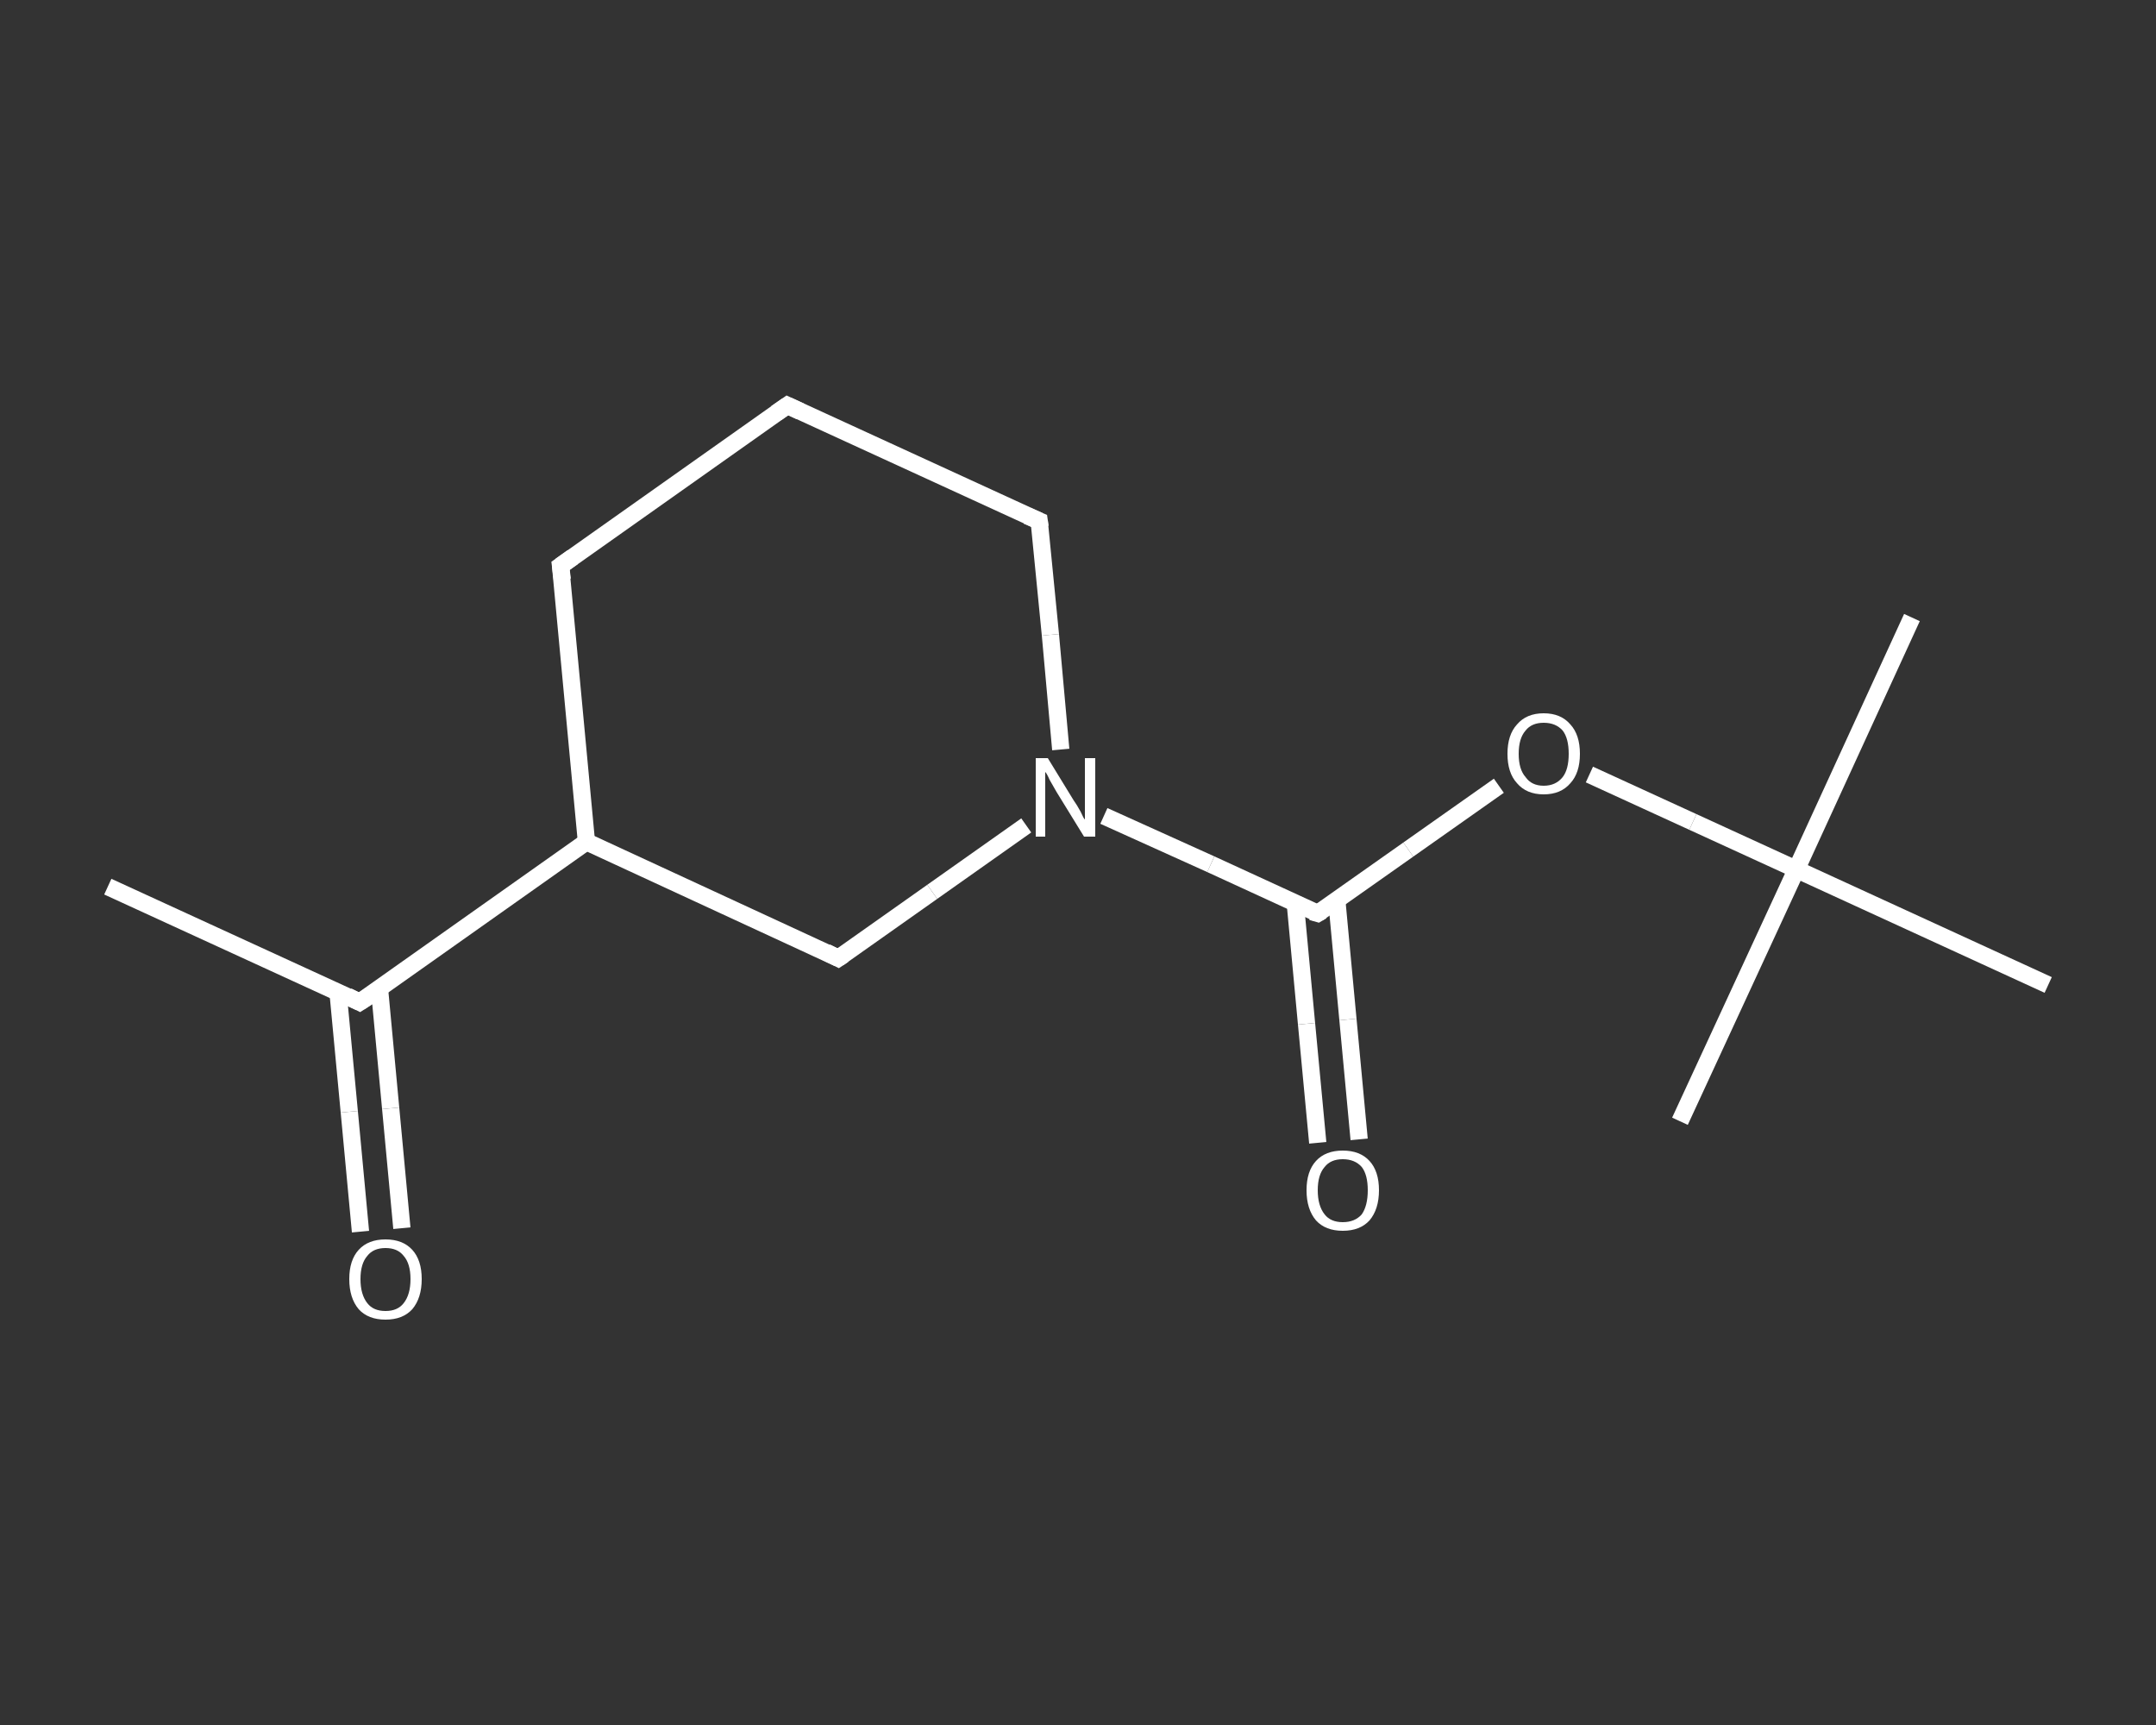 <?xml version='1.0' encoding='iso-8859-1'?>
<svg version='1.1' baseProfile='full'
              xmlns='http://www.w3.org/2000/svg'
                      xmlns:rdkit='http://www.rdkit.org/xml'
                      xmlns:xlink='http://www.w3.org/1999/xlink'
                  xml:space='preserve'
width='250px' height='200px' viewBox='0 0 250 200'>
<rect x="0" y="0" width="250" height="200" fill="#333333" stroke="none"/>
<!-- END OF HEADER -->
<rect style='opacity:1.0;fill:transparent;stroke:none' width='250.0' height='200.0' x='0.0' y='0.0'> </rect>
<path class='bond-0 atom-0 atom-1' d='M 12.5,102.8 L 41.7,116.2' style='fill:none;fill-rule:evenodd;stroke:#FFFFFF;stroke-width:2.0px;stroke-linecap:butt;stroke-linejoin:miter;stroke-opacity:1' />
<path class='bond-1 atom-1 atom-2' d='M 39.2,115.1 L 40.5,128.9' style='fill:none;fill-rule:evenodd;stroke:#FFFFFF;stroke-width:2.0px;stroke-linecap:butt;stroke-linejoin:miter;stroke-opacity:1' />
<path class='bond-1 atom-1 atom-2' d='M 40.5,128.9 L 41.8,142.8' style='fill:none;fill-rule:evenodd;stroke:#FFFFFF;stroke-width:2.0px;stroke-linecap:butt;stroke-linejoin:miter;stroke-opacity:1' />
<path class='bond-1 atom-1 atom-2' d='M 44.0,114.6 L 45.3,128.5' style='fill:none;fill-rule:evenodd;stroke:#FFFFFF;stroke-width:2.0px;stroke-linecap:butt;stroke-linejoin:miter;stroke-opacity:1' />
<path class='bond-1 atom-1 atom-2' d='M 45.3,128.5 L 46.6,142.4' style='fill:none;fill-rule:evenodd;stroke:#FFFFFF;stroke-width:2.0px;stroke-linecap:butt;stroke-linejoin:miter;stroke-opacity:1' />
<path class='bond-2 atom-1 atom-3' d='M 41.7,116.2 L 68.0,97.6' style='fill:none;fill-rule:evenodd;stroke:#FFFFFF;stroke-width:2.0px;stroke-linecap:butt;stroke-linejoin:miter;stroke-opacity:1' />
<path class='bond-3 atom-3 atom-4' d='M 68.0,97.6 L 65.0,65.6' style='fill:none;fill-rule:evenodd;stroke:#FFFFFF;stroke-width:2.0px;stroke-linecap:butt;stroke-linejoin:miter;stroke-opacity:1' />
<path class='bond-4 atom-4 atom-5' d='M 65.0,65.6 L 91.3,47.0' style='fill:none;fill-rule:evenodd;stroke:#FFFFFF;stroke-width:2.0px;stroke-linecap:butt;stroke-linejoin:miter;stroke-opacity:1' />
<path class='bond-5 atom-5 atom-6' d='M 91.3,47.0 L 120.5,60.4' style='fill:none;fill-rule:evenodd;stroke:#FFFFFF;stroke-width:2.0px;stroke-linecap:butt;stroke-linejoin:miter;stroke-opacity:1' />
<path class='bond-6 atom-6 atom-7' d='M 120.5,60.4 L 121.8,73.6' style='fill:none;fill-rule:evenodd;stroke:#FFFFFF;stroke-width:2.0px;stroke-linecap:butt;stroke-linejoin:miter;stroke-opacity:1' />
<path class='bond-6 atom-6 atom-7' d='M 121.8,73.6 L 123.0,86.9' style='fill:none;fill-rule:evenodd;stroke:#FFFFFF;stroke-width:2.0px;stroke-linecap:butt;stroke-linejoin:miter;stroke-opacity:1' />
<path class='bond-7 atom-7 atom-8' d='M 128.0,94.6 L 140.4,100.2' style='fill:none;fill-rule:evenodd;stroke:#FFFFFF;stroke-width:2.0px;stroke-linecap:butt;stroke-linejoin:miter;stroke-opacity:1' />
<path class='bond-7 atom-7 atom-8' d='M 140.4,100.2 L 152.8,105.9' style='fill:none;fill-rule:evenodd;stroke:#FFFFFF;stroke-width:2.0px;stroke-linecap:butt;stroke-linejoin:miter;stroke-opacity:1' />
<path class='bond-8 atom-8 atom-9' d='M 150.2,104.8 L 151.5,118.7' style='fill:none;fill-rule:evenodd;stroke:#FFFFFF;stroke-width:2.0px;stroke-linecap:butt;stroke-linejoin:miter;stroke-opacity:1' />
<path class='bond-8 atom-8 atom-9' d='M 151.5,118.7 L 152.8,132.5' style='fill:none;fill-rule:evenodd;stroke:#FFFFFF;stroke-width:2.0px;stroke-linecap:butt;stroke-linejoin:miter;stroke-opacity:1' />
<path class='bond-8 atom-8 atom-9' d='M 155.0,104.3 L 156.3,118.2' style='fill:none;fill-rule:evenodd;stroke:#FFFFFF;stroke-width:2.0px;stroke-linecap:butt;stroke-linejoin:miter;stroke-opacity:1' />
<path class='bond-8 atom-8 atom-9' d='M 156.3,118.2 L 157.6,132.1' style='fill:none;fill-rule:evenodd;stroke:#FFFFFF;stroke-width:2.0px;stroke-linecap:butt;stroke-linejoin:miter;stroke-opacity:1' />
<path class='bond-9 atom-8 atom-10' d='M 152.8,105.9 L 163.3,98.5' style='fill:none;fill-rule:evenodd;stroke:#FFFFFF;stroke-width:2.0px;stroke-linecap:butt;stroke-linejoin:miter;stroke-opacity:1' />
<path class='bond-9 atom-8 atom-10' d='M 163.3,98.5 L 173.8,91.1' style='fill:none;fill-rule:evenodd;stroke:#FFFFFF;stroke-width:2.0px;stroke-linecap:butt;stroke-linejoin:miter;stroke-opacity:1' />
<path class='bond-10 atom-10 atom-11' d='M 184.3,89.8 L 196.3,95.3' style='fill:none;fill-rule:evenodd;stroke:#FFFFFF;stroke-width:2.0px;stroke-linecap:butt;stroke-linejoin:miter;stroke-opacity:1' />
<path class='bond-10 atom-10 atom-11' d='M 196.3,95.3 L 208.3,100.8' style='fill:none;fill-rule:evenodd;stroke:#FFFFFF;stroke-width:2.0px;stroke-linecap:butt;stroke-linejoin:miter;stroke-opacity:1' />
<path class='bond-11 atom-11 atom-12' d='M 208.3,100.8 L 221.7,71.6' style='fill:none;fill-rule:evenodd;stroke:#FFFFFF;stroke-width:2.0px;stroke-linecap:butt;stroke-linejoin:miter;stroke-opacity:1' />
<path class='bond-12 atom-11 atom-13' d='M 208.3,100.8 L 194.8,130.0' style='fill:none;fill-rule:evenodd;stroke:#FFFFFF;stroke-width:2.0px;stroke-linecap:butt;stroke-linejoin:miter;stroke-opacity:1' />
<path class='bond-13 atom-11 atom-14' d='M 208.3,100.8 L 237.5,114.2' style='fill:none;fill-rule:evenodd;stroke:#FFFFFF;stroke-width:2.0px;stroke-linecap:butt;stroke-linejoin:miter;stroke-opacity:1' />
<path class='bond-14 atom-7 atom-15' d='M 119.0,95.7 L 108.1,103.4' style='fill:none;fill-rule:evenodd;stroke:#FFFFFF;stroke-width:2.0px;stroke-linecap:butt;stroke-linejoin:miter;stroke-opacity:1' />
<path class='bond-14 atom-7 atom-15' d='M 108.1,103.4 L 97.2,111.1' style='fill:none;fill-rule:evenodd;stroke:#FFFFFF;stroke-width:2.0px;stroke-linecap:butt;stroke-linejoin:miter;stroke-opacity:1' />
<path class='bond-15 atom-15 atom-3' d='M 97.2,111.1 L 68.0,97.6' style='fill:none;fill-rule:evenodd;stroke:#FFFFFF;stroke-width:2.0px;stroke-linecap:butt;stroke-linejoin:miter;stroke-opacity:1' />
<path d='M 40.3,115.5 L 41.7,116.2 L 43.1,115.3' style='fill:none;stroke:#FFFFFF;stroke-width:2.0px;stroke-linecap:butt;stroke-linejoin:miter;stroke-opacity:1;' />
<path d='M 65.2,67.2 L 65.0,65.6 L 66.4,64.6' style='fill:none;stroke:#FFFFFF;stroke-width:2.0px;stroke-linecap:butt;stroke-linejoin:miter;stroke-opacity:1;' />
<path d='M 90.0,47.9 L 91.3,47.0 L 92.8,47.7' style='fill:none;stroke:#FFFFFF;stroke-width:2.0px;stroke-linecap:butt;stroke-linejoin:miter;stroke-opacity:1;' />
<path d='M 119.1,59.8 L 120.5,60.4 L 120.6,61.1' style='fill:none;stroke:#FFFFFF;stroke-width:2.0px;stroke-linecap:butt;stroke-linejoin:miter;stroke-opacity:1;' />
<path d='M 152.1,105.7 L 152.8,105.9 L 153.3,105.6' style='fill:none;stroke:#FFFFFF;stroke-width:2.0px;stroke-linecap:butt;stroke-linejoin:miter;stroke-opacity:1;' />
<path d='M 97.8,110.7 L 97.2,111.1 L 95.8,110.4' style='fill:none;stroke:#FFFFFF;stroke-width:2.0px;stroke-linecap:butt;stroke-linejoin:miter;stroke-opacity:1;' />
<path class='atom-2' d='M 40.5 148.3
Q 40.5 146.1, 41.6 144.9
Q 42.7 143.7, 44.7 143.7
Q 46.7 143.7, 47.8 144.9
Q 48.9 146.1, 48.9 148.3
Q 48.9 150.5, 47.8 151.8
Q 46.7 153.0, 44.7 153.0
Q 42.7 153.0, 41.6 151.8
Q 40.5 150.5, 40.5 148.3
M 44.7 152.0
Q 46.1 152.0, 46.8 151.1
Q 47.6 150.1, 47.6 148.3
Q 47.6 146.5, 46.8 145.6
Q 46.1 144.7, 44.7 144.7
Q 43.3 144.7, 42.6 145.6
Q 41.8 146.5, 41.8 148.3
Q 41.8 150.1, 42.6 151.1
Q 43.3 152.0, 44.7 152.0
' fill='#FFFFFF'/>
<path class='atom-7' d='M 121.5 87.9
L 124.5 92.8
Q 124.8 93.2, 125.3 94.1
Q 125.7 95.0, 125.8 95.0
L 125.8 87.9
L 127.0 87.9
L 127.0 97.0
L 125.7 97.0
L 122.5 91.8
Q 122.1 91.1, 121.7 90.4
Q 121.4 89.7, 121.2 89.5
L 121.2 97.0
L 120.1 97.0
L 120.1 87.9
L 121.5 87.9
' fill='#FFFFFF'/>
<path class='atom-9' d='M 151.5 138.0
Q 151.5 135.8, 152.6 134.6
Q 153.7 133.4, 155.7 133.4
Q 157.7 133.4, 158.8 134.6
Q 159.9 135.8, 159.9 138.0
Q 159.9 140.2, 158.8 141.5
Q 157.7 142.7, 155.7 142.7
Q 153.7 142.7, 152.6 141.5
Q 151.5 140.2, 151.5 138.0
M 155.7 141.7
Q 157.1 141.7, 157.9 140.8
Q 158.6 139.8, 158.6 138.0
Q 158.6 136.2, 157.9 135.3
Q 157.1 134.4, 155.7 134.4
Q 154.3 134.4, 153.6 135.3
Q 152.8 136.2, 152.8 138.0
Q 152.8 139.8, 153.6 140.8
Q 154.3 141.7, 155.7 141.7
' fill='#FFFFFF'/>
<path class='atom-10' d='M 174.8 87.4
Q 174.8 85.2, 175.9 84.0
Q 177.0 82.7, 179.0 82.7
Q 181.0 82.7, 182.1 84.0
Q 183.2 85.2, 183.2 87.4
Q 183.2 89.6, 182.1 90.8
Q 181.0 92.1, 179.0 92.1
Q 177.0 92.1, 175.9 90.8
Q 174.8 89.6, 174.8 87.4
M 179.0 91.1
Q 180.4 91.1, 181.2 90.1
Q 181.9 89.2, 181.9 87.4
Q 181.9 85.6, 181.2 84.7
Q 180.4 83.8, 179.0 83.8
Q 177.6 83.8, 176.9 84.7
Q 176.1 85.6, 176.1 87.4
Q 176.1 89.2, 176.9 90.1
Q 177.6 91.1, 179.0 91.1
' fill='#FFFFFF'/>
</svg>
